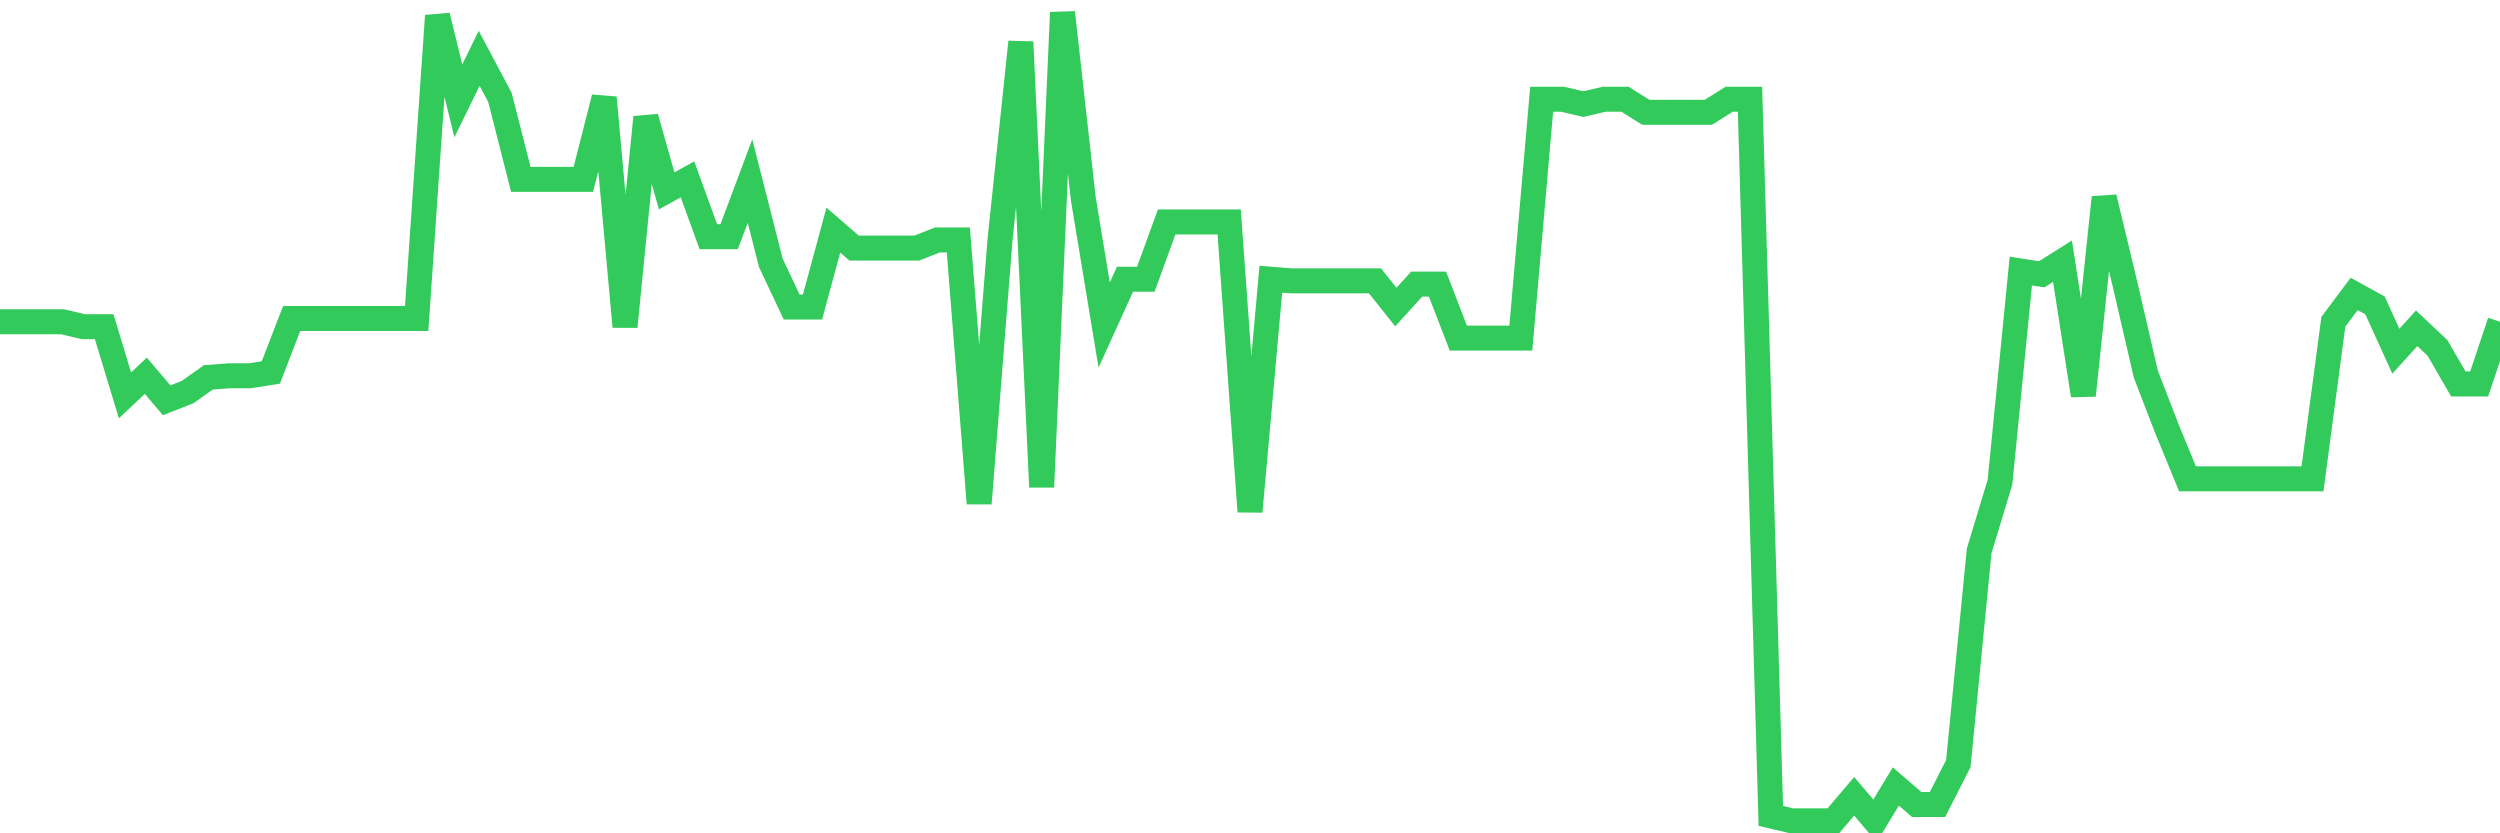 <svg
  xmlns="http://www.w3.org/2000/svg"
  xmlns:xlink="http://www.w3.org/1999/xlink"
  width="120"
  height="40"
  viewBox="0 0 120 40"
  preserveAspectRatio="none"
>
  <polyline
    points="0,15.445 1,15.445 2,15.445 3,15.445 4,15.68 5,15.68 6,18.979 7,18.036 8,19.215 9,18.822 10,18.115 11,18.036 12,18.036 13,17.879 14,15.287 15,15.287 16,15.287 17,15.287 18,15.287 19,15.287 20,15.287 21,0.757 22,4.841 23,2.799 24,4.684 25,8.611 26,8.611 27,8.611 28,8.611 29,4.684 30,15.68 31,5.627 32,9.161 33,8.611 34,11.36 35,11.36 36,8.69 37,12.617 38,14.738 39,14.738 40,11.046 41,11.91 42,11.91 43,11.91 44,11.91 45,11.517 46,11.517 47,24.163 48,11.517 49,2.014 50,23.377 51,0.6 52,9.554 53,15.602 54,13.402 55,13.402 56,10.653 57,10.653 58,10.653 59,10.653 60,24.555 61,13.402 62,13.481 63,13.481 64,13.481 65,13.481 66,13.481 67,14.738 68,13.638 69,13.638 70,16.23 71,16.23 72,16.23 73,16.23 74,4.763 75,4.763 76,4.998 77,4.763 78,4.763 79,5.391 80,5.391 81,5.391 82,5.391 83,4.763 84,4.763 85,39.164 86,39.4 87,39.4 88,39.4 89,38.222 90,39.4 91,37.751 92,38.615 93,38.615 94,36.651 95,26.44 96,23.142 97,13.01 98,13.167 99,12.538 100,18.979 101,9.475 102,13.638 103,17.958 104,20.55 105,22.985 106,22.985 107,22.985 108,22.985 109,22.985 110,22.985 111,22.985 112,15.445 113,14.109 114,14.659 115,16.858 116,15.759 117,16.701 118,18.429 119,18.429 120,15.445"
    fill="none"
    stroke="#32ca5b"
    stroke-width="1.2"
  >
  </polyline>
</svg>